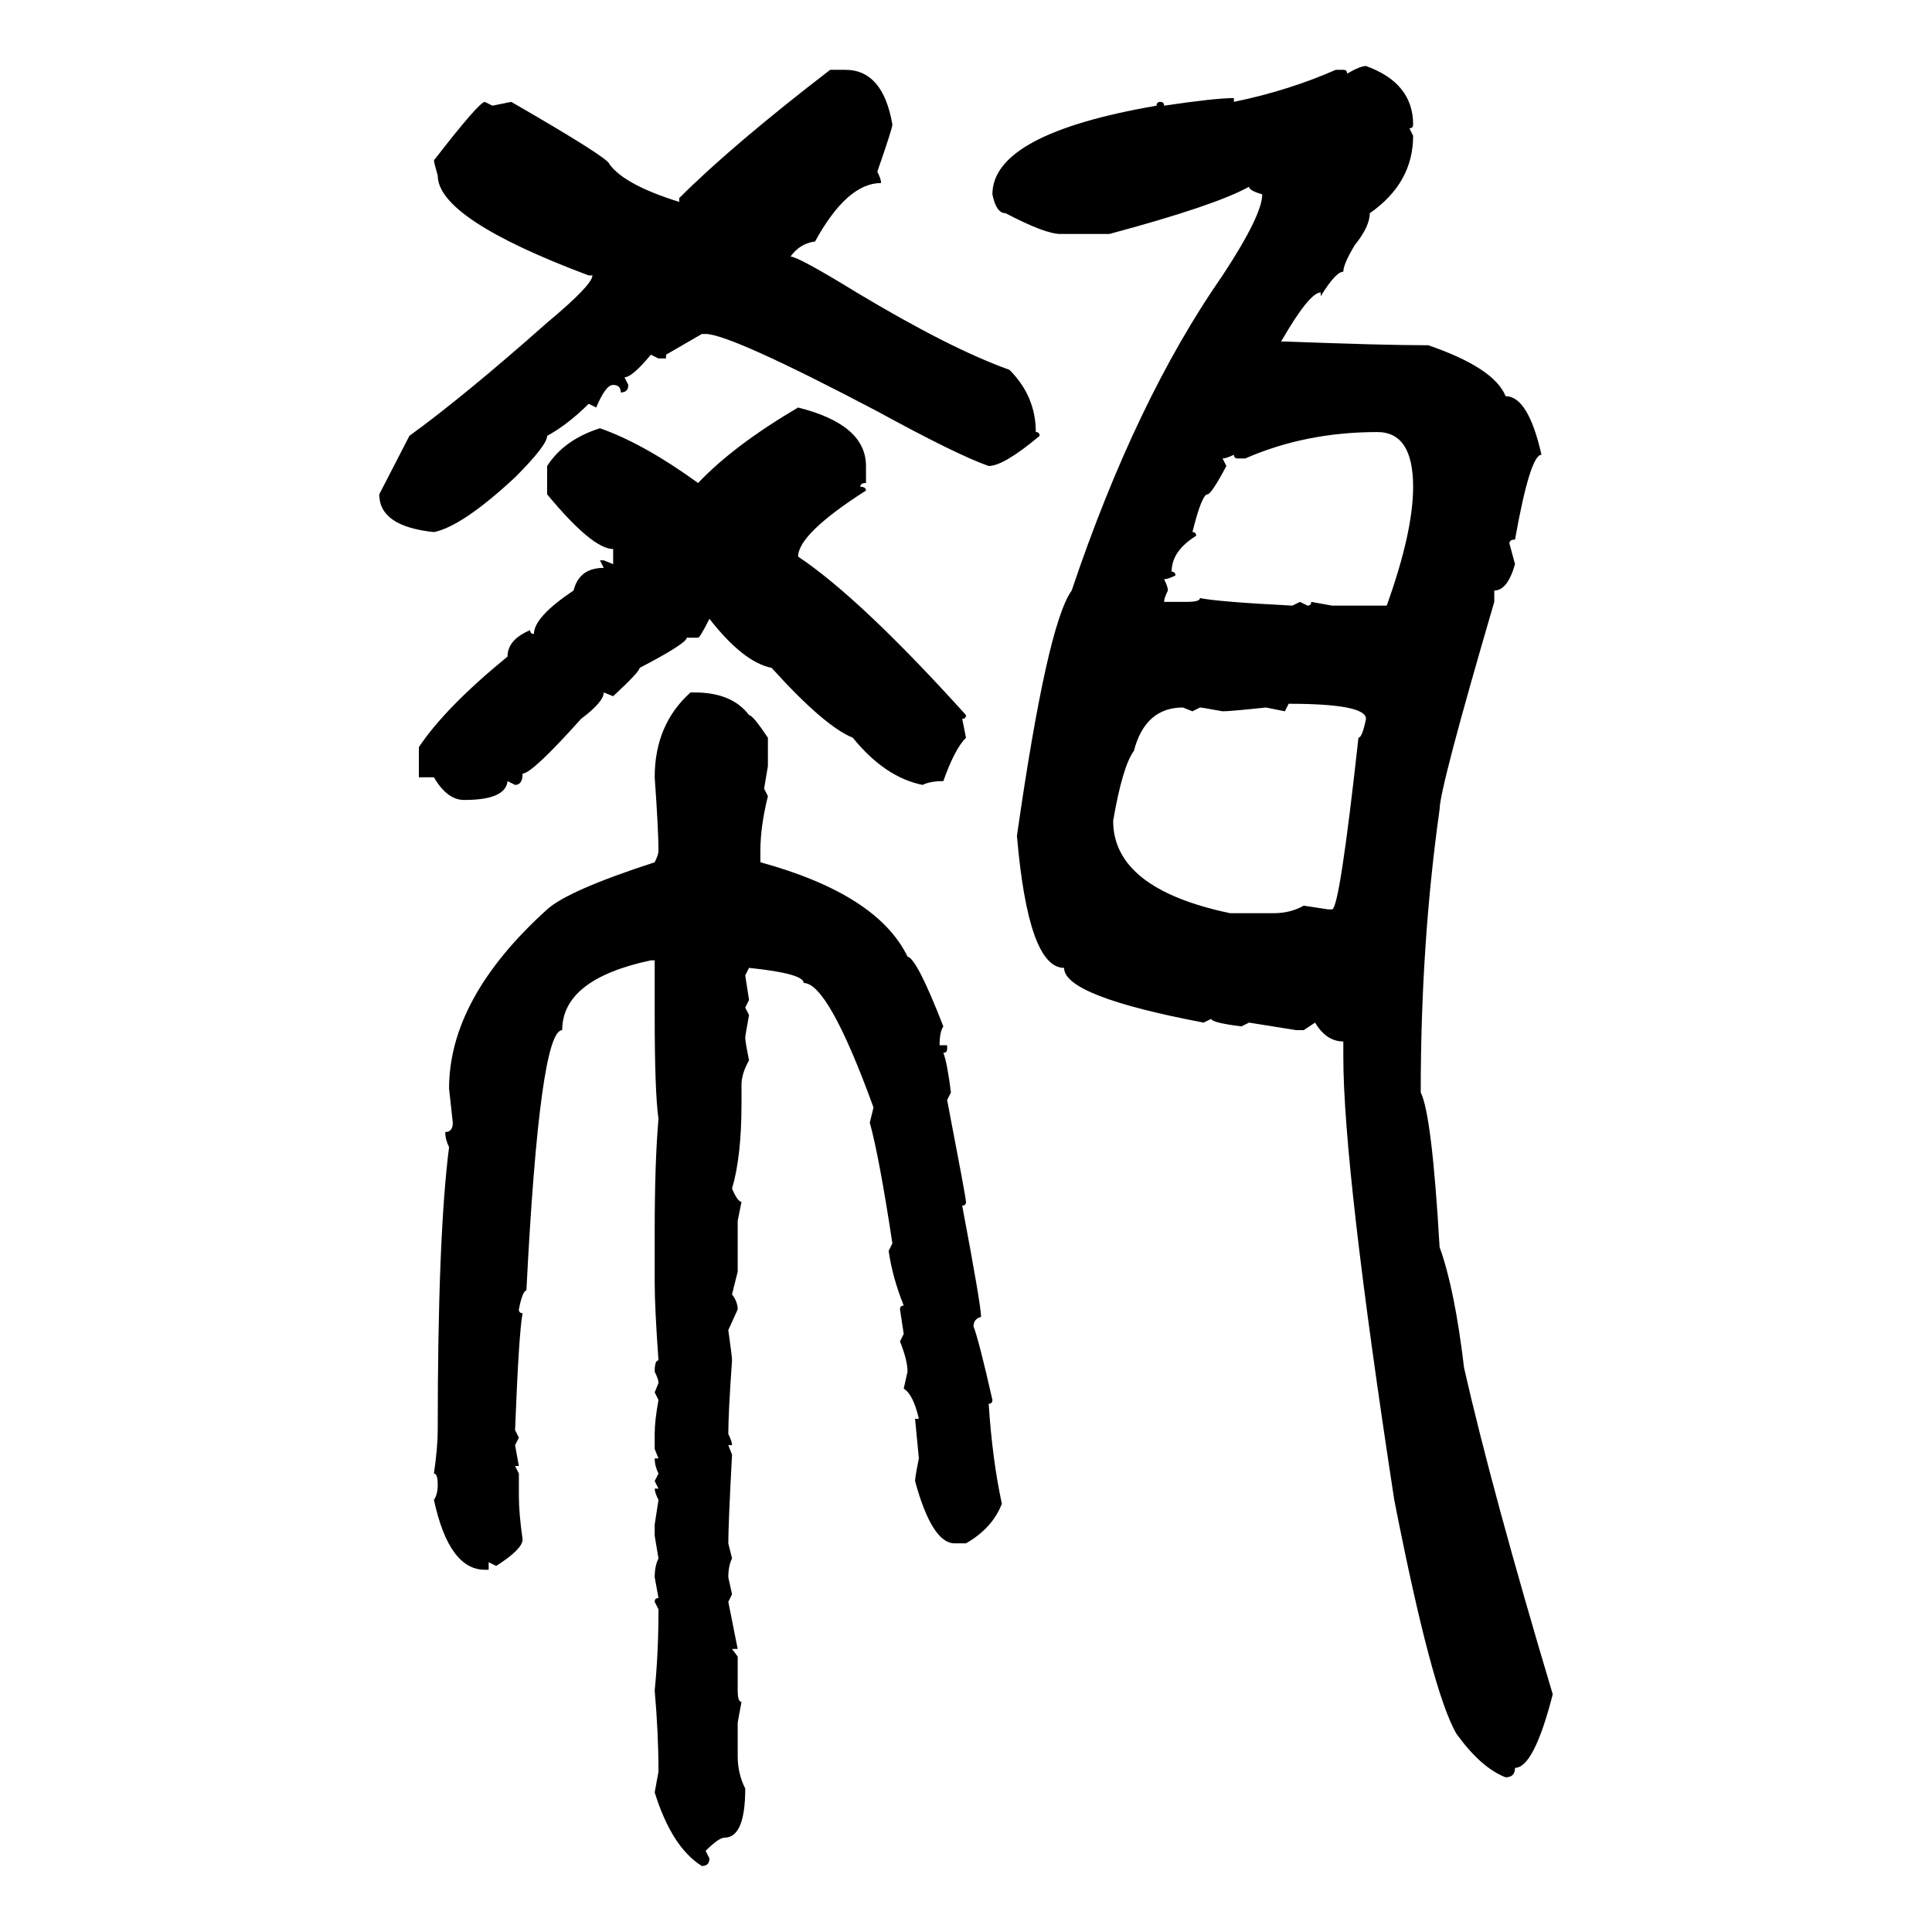 <svg xmlns="http://www.w3.org/2000/svg" xmlns:xlink="http://www.w3.org/1999/xlink" width="300" height="300"><path d="M212.11 10.25L212.11 10.25Q219.43 12.89 219.43 19.34L219.43 19.34Q219.43 19.92 218.85 19.92L218.85 19.92L219.43 21.09Q219.43 28.42 212.70 33.11L212.70 33.11Q212.70 35.16 210.35 38.09L210.35 38.09Q208.59 41.02 208.59 42.19L208.59 42.19Q207.42 42.19 205.08 46.00L205.08 46.00L205.08 45.41Q203.32 45.41 198.93 53.03L198.93 53.03L199.51 53.03Q214.75 53.61 221.78 53.61L221.78 53.61Q232.03 57.13 233.79 61.52L233.79 61.52Q237.30 61.52 239.36 70.61L239.36 70.61Q237.60 70.61 235.25 83.79L235.25 83.79Q234.38 83.79 234.38 84.38L234.38 84.38L235.25 87.60Q234.08 91.70 232.03 91.70L232.03 91.70L232.03 93.46Q223.54 122.46 223.54 125.68L223.54 125.68Q220.61 146.48 220.61 169.63L220.61 169.63Q222.36 173.14 223.54 193.65L223.54 193.65Q225.88 200.10 227.34 212.40L227.34 212.40Q231.74 231.74 241.11 263.09L241.11 263.09Q238.18 274.51 235.25 274.51L235.25 274.51Q235.25 275.98 233.79 275.98L233.79 275.98Q229.98 274.51 226.17 269.24L226.17 269.24Q222.36 262.79 216.50 232.91L216.50 232.91Q208.59 181.35 208.59 164.06L208.59 164.06L208.59 161.72Q205.96 161.72 204.20 158.79L204.20 158.79L202.44 159.96L201.27 159.96L193.95 158.79L192.77 159.38Q188.09 158.79 188.09 158.20L188.09 158.20L186.91 158.79Q165.23 154.69 165.23 150.29L165.23 150.29Q159.67 150.29 157.91 129.79L157.91 129.79Q162.60 96.97 166.41 91.70L166.41 91.70Q176.37 62.11 189.84 42.77L189.84 42.77Q196.00 33.40 196.00 30.18L196.00 30.18Q193.95 29.59 193.95 29.00L193.95 29.00Q188.67 31.93 172.27 36.33L172.27 36.33L164.65 36.33Q162.30 36.33 156.15 33.11L156.15 33.11Q154.69 33.11 154.10 30.18L154.10 30.18Q154.10 20.80 179.59 16.41L179.59 16.41Q179.59 15.82 180.18 15.82L180.18 15.82Q180.76 15.82 180.76 16.41L180.76 16.41Q188.67 15.23 191.60 15.23L191.60 15.23L191.60 15.82Q200.10 14.06 207.42 10.84L207.42 10.84L208.59 10.84Q209.18 10.84 209.18 11.43L209.18 11.43Q211.23 10.25 212.11 10.25ZM128.91 10.84L128.91 10.84L131.25 10.84Q137.11 10.84 138.57 19.34L138.57 19.34Q138.57 19.92 136.23 26.66L136.23 26.66Q136.82 27.83 136.82 28.42L136.82 28.42Q131.54 28.42 126.56 37.50L126.56 37.50Q124.22 37.79 122.75 39.84L122.75 39.84Q123.93 39.84 133.01 45.41L133.01 45.41Q147.66 54.20 156.74 57.42L156.74 57.42Q160.84 61.52 160.84 67.09L160.84 67.09Q161.43 67.09 161.43 67.68L161.43 67.68Q155.86 72.36 153.52 72.36L153.52 72.36Q148.54 70.61 136.23 63.87L136.23 63.87Q113.38 51.86 109.57 51.86L109.57 51.86L108.98 51.86L103.42 55.08L103.42 55.66L102.25 55.66L101.07 55.08Q98.14 58.59 96.97 58.59L96.97 58.59L97.56 59.77Q97.56 60.94 96.39 60.94L96.39 60.94Q96.39 59.77 95.21 59.77L95.21 59.77Q94.04 59.77 92.58 63.28L92.58 63.28L91.41 62.70Q88.18 65.92 84.96 67.68L84.96 67.68Q84.96 69.14 79.98 74.12L79.98 74.12Q71.78 81.74 67.38 82.62L67.38 82.62Q58.89 81.74 58.89 76.76L58.89 76.76L63.57 67.68Q72.07 61.52 84.96 50.10L84.96 50.10Q91.99 44.24 91.99 42.77L91.99 42.77L91.41 42.77Q67.97 33.98 67.97 27.25L67.97 27.25Q67.38 25.20 67.38 24.90L67.38 24.90Q74.41 15.82 75.29 15.82L75.29 15.82L76.46 16.41L79.39 15.82Q94.63 24.61 94.63 25.49L94.63 25.49Q96.97 28.71 105.47 31.35L105.47 31.35L105.47 30.76Q113.67 22.56 128.91 10.84ZM123.93 63.28L123.93 63.28Q134.47 65.92 134.47 72.36L134.47 72.36L134.47 75Q133.59 75 133.59 75.59L133.59 75.59Q134.47 75.59 134.47 76.17L134.47 76.17Q123.93 82.91 123.93 86.43L123.93 86.43Q133.59 92.87 150 111.04L150 111.04Q150 111.62 149.41 111.62L149.41 111.62L150 114.55Q148.24 116.31 146.48 121.29L146.48 121.29Q144.43 121.29 143.26 121.88L143.26 121.88Q137.40 120.70 132.42 114.55L132.42 114.55Q128.03 112.79 119.82 103.71L119.82 103.71Q115.43 102.83 110.16 96.09L110.16 96.09Q108.69 99.02 108.40 99.02L108.40 99.02L106.64 99.02Q106.64 99.90 99.32 103.71L99.32 103.71Q99.32 104.30 95.21 108.11L95.21 108.11L93.75 107.52Q93.75 108.98 90.23 111.62L90.23 111.62Q82.62 120.12 81.15 120.12L81.15 120.12Q81.15 121.88 79.98 121.88L79.98 121.88L78.81 121.29Q78.52 124.22 72.07 124.22L72.07 124.22Q69.43 124.22 67.38 120.70L67.38 120.70L65.04 120.70L65.04 116.02Q69.14 109.86 78.81 101.95L78.81 101.95Q78.81 99.32 82.32 97.85L82.32 97.85Q82.32 98.44 82.91 98.44L82.91 98.44Q82.91 95.80 89.06 91.70L89.06 91.70Q89.94 88.18 93.75 88.18L93.75 88.18L93.16 87.01L93.75 87.01L95.21 87.60L95.21 85.25Q91.99 85.25 84.96 76.76L84.96 76.76L84.96 72.36Q87.60 68.26 93.16 66.50L93.16 66.50Q99.90 68.85 108.40 75L108.40 75Q113.96 69.14 123.93 63.28ZM193.36 71.19L193.36 71.19L192.19 71.19Q191.60 71.19 191.60 70.61L191.60 70.61Q190.43 71.19 189.84 71.19L189.84 71.19L190.43 72.36Q188.09 76.76 187.50 76.76L187.50 76.76Q186.62 76.76 185.16 82.62L185.16 82.62Q185.74 82.62 185.74 83.20L185.74 83.20Q181.93 85.55 181.93 88.77L181.93 88.77Q182.52 88.77 182.52 89.36L182.52 89.36Q181.35 89.94 180.76 89.94L180.76 89.94Q181.35 91.11 181.35 91.70L181.35 91.70Q180.76 92.87 180.76 93.46L180.76 93.46L184.28 93.46Q186.33 93.46 186.33 92.87L186.33 92.87Q189.26 93.46 200.68 94.04L200.68 94.04L201.86 93.46L203.03 94.04Q203.61 94.04 203.61 93.46L203.61 93.46L206.84 94.04L215.33 94.04Q219.43 82.62 219.43 75.59L219.43 75.59Q219.43 67.09 213.87 67.09L213.87 67.09Q202.73 67.09 193.36 71.19ZM107.23 107.52L107.81 107.52Q113.67 107.52 116.31 111.04L116.31 111.04Q116.89 111.04 119.24 114.55L119.24 114.55L119.24 118.95L118.65 122.46L119.24 123.63Q118.07 128.32 118.07 132.13L118.07 132.13L118.07 133.89Q136.23 138.87 140.92 148.54L140.92 148.54Q142.38 148.83 146.48 159.38L146.48 159.38Q145.90 160.25 145.90 162.30L145.90 162.30L147.07 162.30L147.07 162.89Q147.07 163.48 146.48 163.48L146.48 163.48Q147.07 164.94 147.66 169.63L147.66 169.63L147.07 170.80Q150 186.04 150 186.62L150 186.62Q150 187.21 149.41 187.21L149.41 187.21Q152.34 202.73 152.34 204.49L152.34 204.49Q151.17 204.79 151.17 205.96L151.17 205.96Q152.05 208.30 154.10 217.38L154.10 217.38Q154.10 217.97 153.52 217.97L153.52 217.97Q154.10 226.76 155.57 233.50L155.57 233.50Q154.10 237.30 150 239.65L150 239.65L148.24 239.65Q144.73 239.65 142.09 229.98L142.09 229.98Q142.09 229.39 142.68 226.46L142.68 226.46L142.09 220.31L142.68 220.31Q141.80 216.50 140.33 215.63L140.33 215.63L140.92 212.99Q140.92 211.23 139.75 208.30L139.75 208.30L140.33 207.13L139.75 203.32Q139.75 202.73 140.33 202.73L140.33 202.73Q138.57 198.34 137.99 194.24L137.99 194.24L138.57 193.07Q136.52 179.59 135.06 174.32L135.06 174.32L135.64 171.97Q128.61 152.64 124.80 152.64L124.80 152.64Q124.80 151.17 116.31 150.29L116.31 150.29L115.72 151.46L116.31 155.27L115.72 156.45L116.31 157.62Q115.72 160.84 115.72 161.13L115.72 161.13Q115.72 161.72 116.31 164.65L116.31 164.65Q115.14 166.70 115.14 168.46L115.14 168.46L115.14 171.39Q115.14 179.59 113.67 184.57L113.67 184.57Q114.55 186.62 115.14 186.62L115.14 186.62L114.55 189.55L114.55 197.46L113.67 200.98Q114.55 202.15 114.55 203.32L114.55 203.32L113.09 206.54Q113.67 210.64 113.67 211.23L113.67 211.23Q113.09 219.43 113.09 222.66L113.09 222.66Q113.67 223.83 113.67 224.41L113.67 224.41L113.09 224.41L113.67 225.88Q113.09 236.72 113.09 239.65L113.09 239.65L113.67 241.99Q113.09 243.16 113.09 244.92L113.09 244.92L113.67 247.56L113.09 248.73L114.55 256.05L113.67 256.05L114.55 257.23L114.55 262.50Q114.55 264.26 115.14 264.26L115.14 264.26L114.55 267.48L114.55 272.75Q114.55 275.39 115.72 277.73L115.72 277.73Q115.72 285.35 112.50 285.35L112.50 285.35Q111.62 285.35 109.57 287.40L109.57 287.40L110.16 288.57Q110.16 289.75 108.98 289.75L108.98 289.75Q104.30 286.82 101.66 278.32L101.66 278.32L102.25 275.10Q102.25 269.24 101.66 262.50L101.66 262.50Q102.25 256.64 102.25 249.90L102.25 249.90L101.66 248.73Q101.66 248.14 102.25 248.14L102.25 248.14L101.66 244.92Q101.66 243.16 102.25 241.99L102.25 241.99L101.66 238.48L101.66 236.72L102.25 232.91Q101.66 231.74 101.66 231.15L101.66 231.15L102.25 231.15L101.66 229.98L102.25 228.81Q101.66 227.64 101.66 226.46L101.66 226.46L102.25 226.46L101.66 225L101.66 222.66Q101.66 220.61 102.25 217.38L102.25 217.38L101.66 216.21L102.25 214.75Q102.25 214.16 101.66 212.99L101.66 212.99Q101.66 211.23 102.25 211.23L102.25 211.23Q101.66 203.03 101.66 199.22L101.66 199.22L101.66 191.31Q101.66 180.47 102.25 173.73L102.25 173.73Q101.66 169.63 101.66 157.62L101.66 157.62L101.66 149.12L101.07 149.12Q87.30 152.05 87.30 159.96L87.30 159.96Q83.79 159.96 81.74 200.39L81.74 200.39Q81.15 200.39 80.57 203.32L80.57 203.32Q80.57 203.91 81.15 203.91L81.15 203.91Q80.57 206.84 79.98 222.07L79.98 222.07L80.57 223.24L79.98 224.41L80.57 227.64L79.98 227.64L80.57 228.81L80.57 232.32Q80.57 234.96 81.15 239.06L81.15 239.06Q81.15 240.53 77.05 243.16L77.05 243.16L75.88 242.58L75.88 243.75L75.29 243.75Q69.73 243.75 67.38 232.91L67.38 232.91Q67.97 232.03 67.97 230.57L67.97 230.57Q67.97 228.81 67.38 228.81L67.38 228.81Q67.97 224.71 67.97 222.07L67.97 222.07Q67.97 191.89 69.73 178.13L69.73 178.13Q69.14 176.95 69.14 175.78L69.14 175.78Q70.31 175.78 70.31 174.32L70.31 174.32L69.73 169.04Q69.73 154.98 84.96 141.21L84.96 141.21Q88.18 138.28 101.66 133.89L101.66 133.89Q102.25 132.71 102.25 132.13L102.25 132.13Q102.25 128.91 101.66 120.70L101.66 120.70Q101.66 112.50 107.23 107.52L107.23 107.52ZM200.10 109.28L200.10 109.28L199.51 110.45L196.58 109.86Q191.02 110.45 189.84 110.45L189.84 110.45Q186.62 109.86 186.33 109.86L186.33 109.86L185.16 110.45L183.69 109.86Q177.83 109.86 176.07 116.60L176.07 116.60Q174.32 118.95 172.85 127.44L172.85 127.44Q172.85 137.99 191.02 141.80L191.02 141.80L197.75 141.80Q200.39 141.80 202.44 140.63L202.44 140.63L206.25 141.21L206.84 141.21Q208.01 141.21 210.94 114.55L210.94 114.55Q211.52 114.55 212.11 111.62L212.11 111.62Q212.11 109.28 200.10 109.28Z"/></svg>